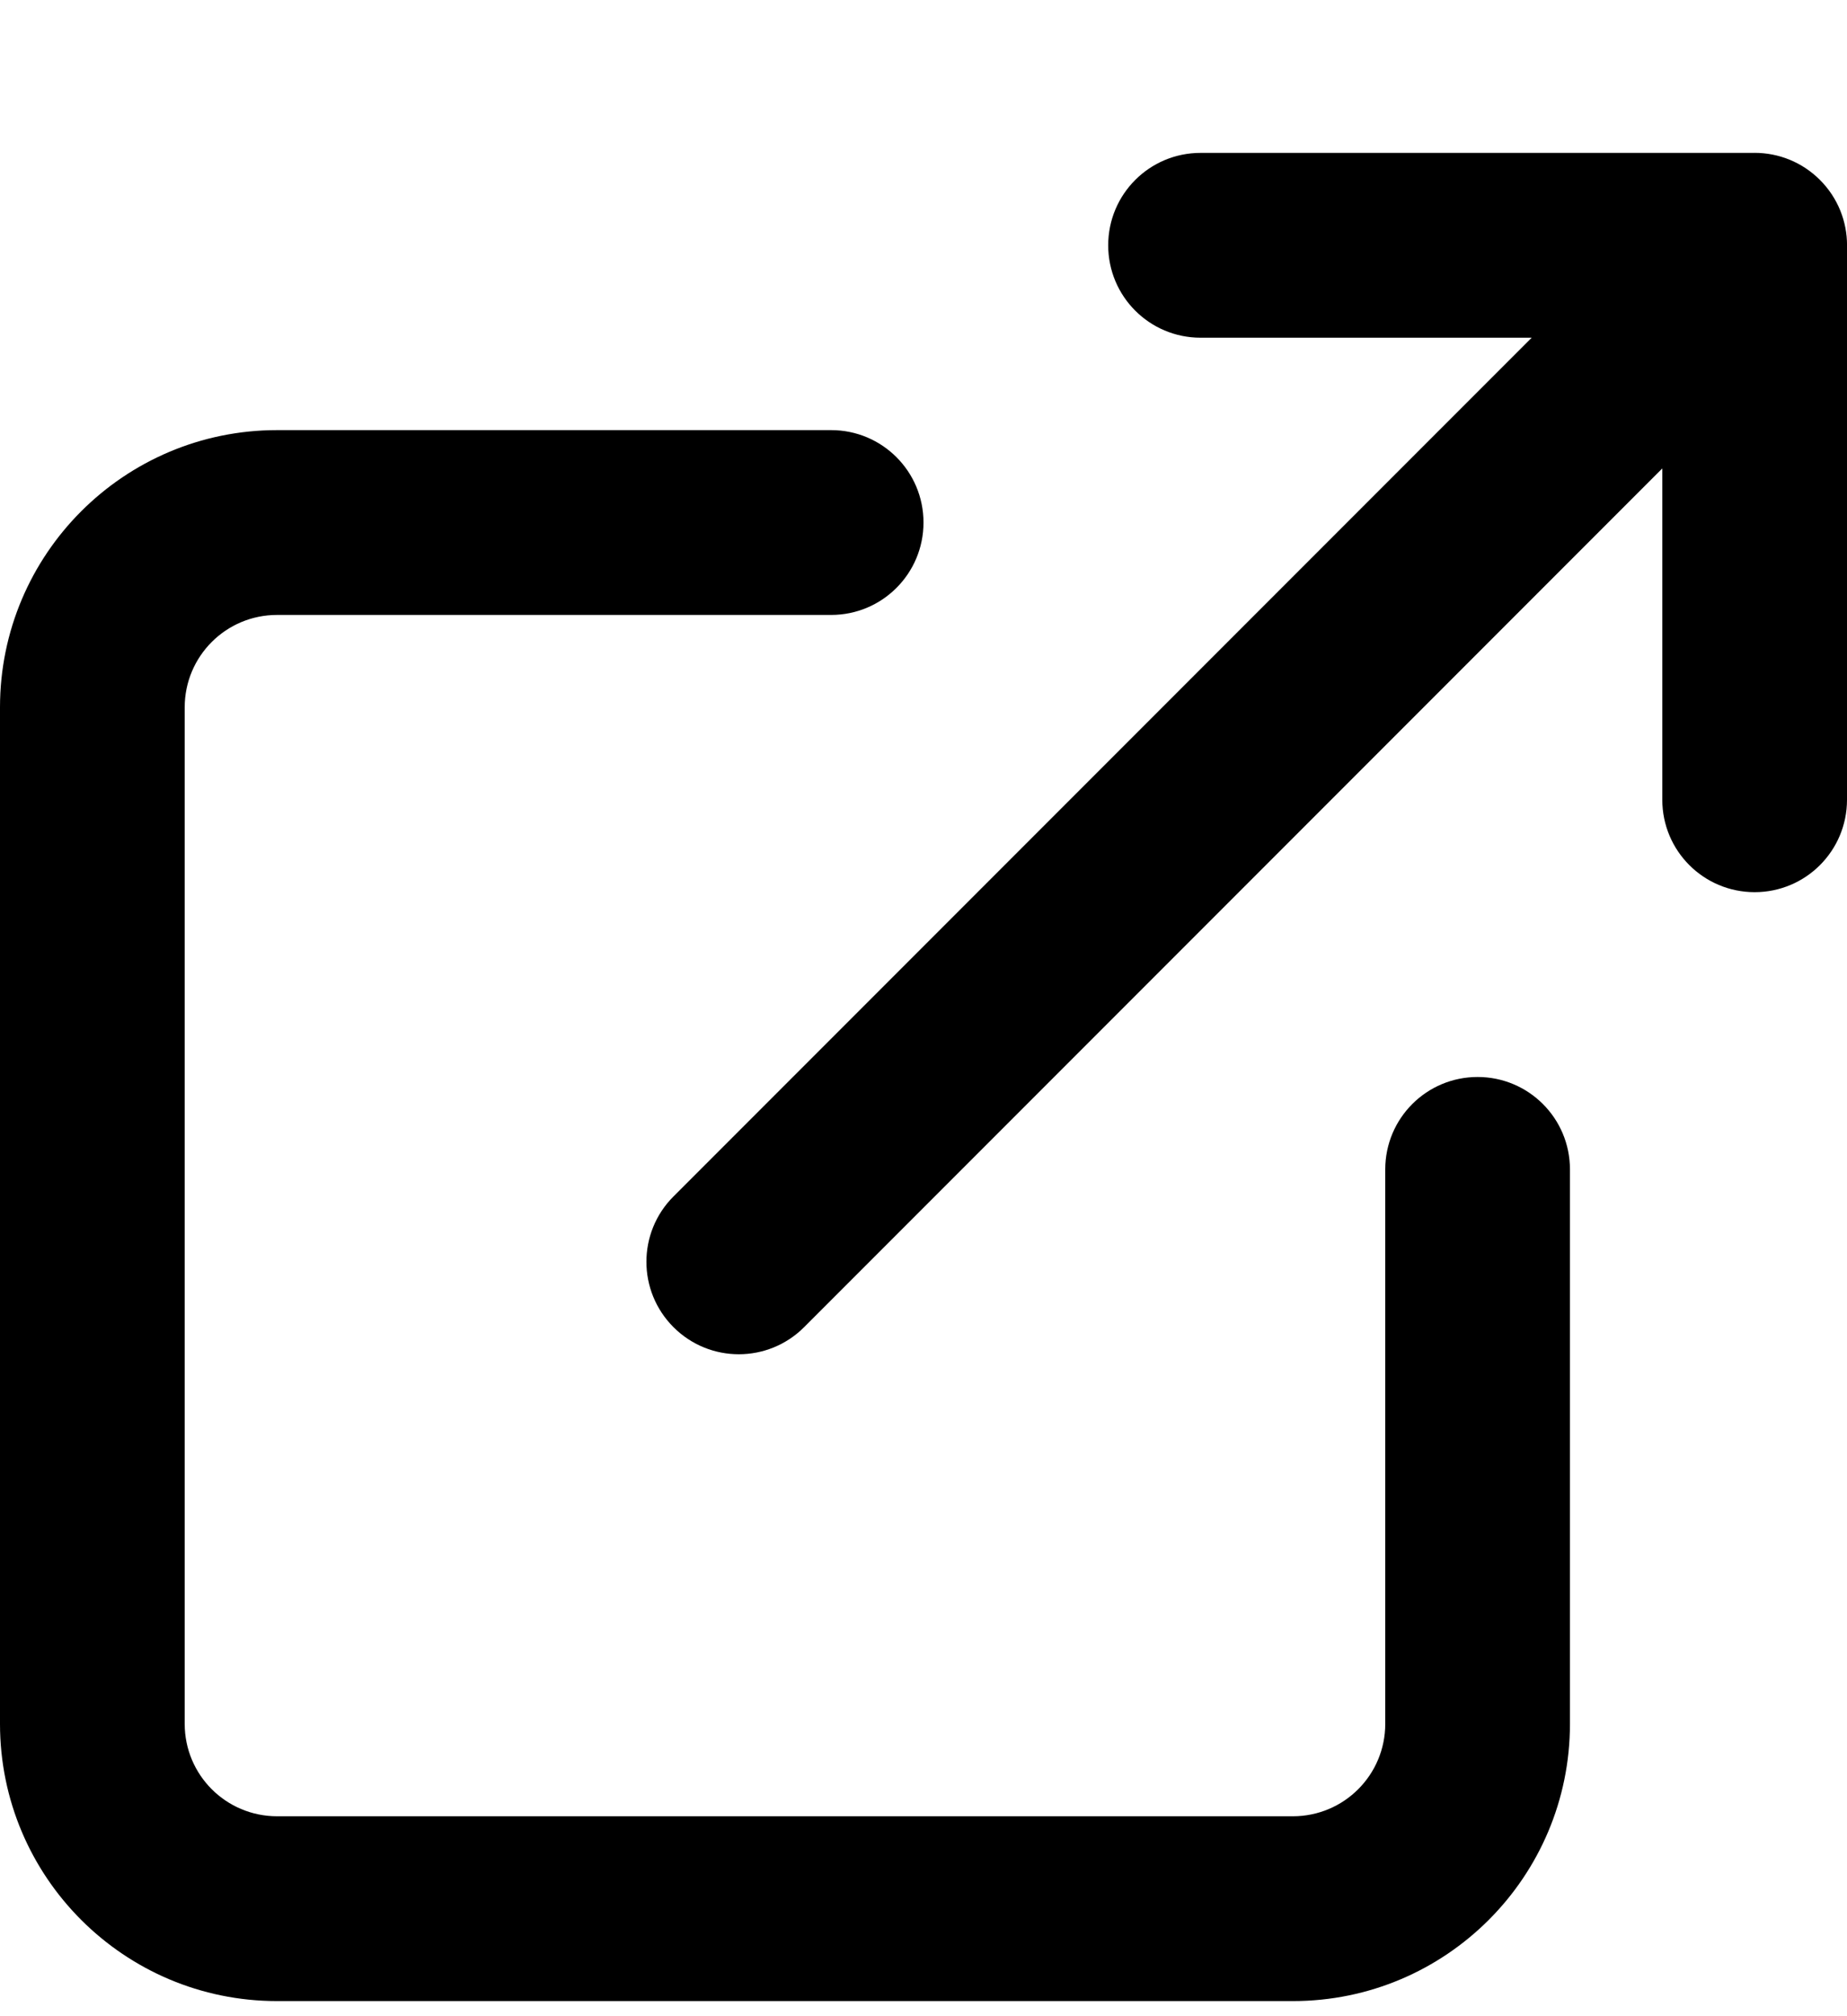 <svg xmlns="http://www.w3.org/2000/svg" xmlns:xlink="http://www.w3.org/1999/xlink" viewBox="0 0 11 12">
    <defs>
        <path id="q91372rrha" d="M8.25 6.05c0-.304.246-.55.55-.55.304 0 .55.246.55.55v3.3c0 .911-.739 1.65-1.65 1.65H1.65C.739 11 0 10.261 0 9.35V3.3c0-.911.739-1.65 1.65-1.65h3.3c.304 0 .55.246.55.55 0 .304-.246.55-.55.55h-3.3c-.304 0-.55.246-.55.55v6.05c0 .304.246.55.55.55H7.7c.304 0 .55-.246.55-.55v-3.3zM9.9 1.1H7.15c-.304 0-.55-.246-.55-.55 0-.304.246-.55.55-.55h3.3c.304 0 .55.246.55.55v3.3c0 .304-.246.55-.55.55-.304 0-.55-.246-.55-.55V1.1zM4.789 6.989c-.215.215-.563.215-.778 0-.215-.215-.215-.563 0-.778l6.05-6.05c.215-.215.563-.215.778 0 .215.215.215.563 0 .778l-6.05 6.05z"/>
    </defs>
    <g fill="none" fill-rule="evenodd" transform="translate(0 .91)">
        <use fill="#000" fill-rule="nonzero" xlink:href="#q91372rrha"/>
    </g>
</svg>
